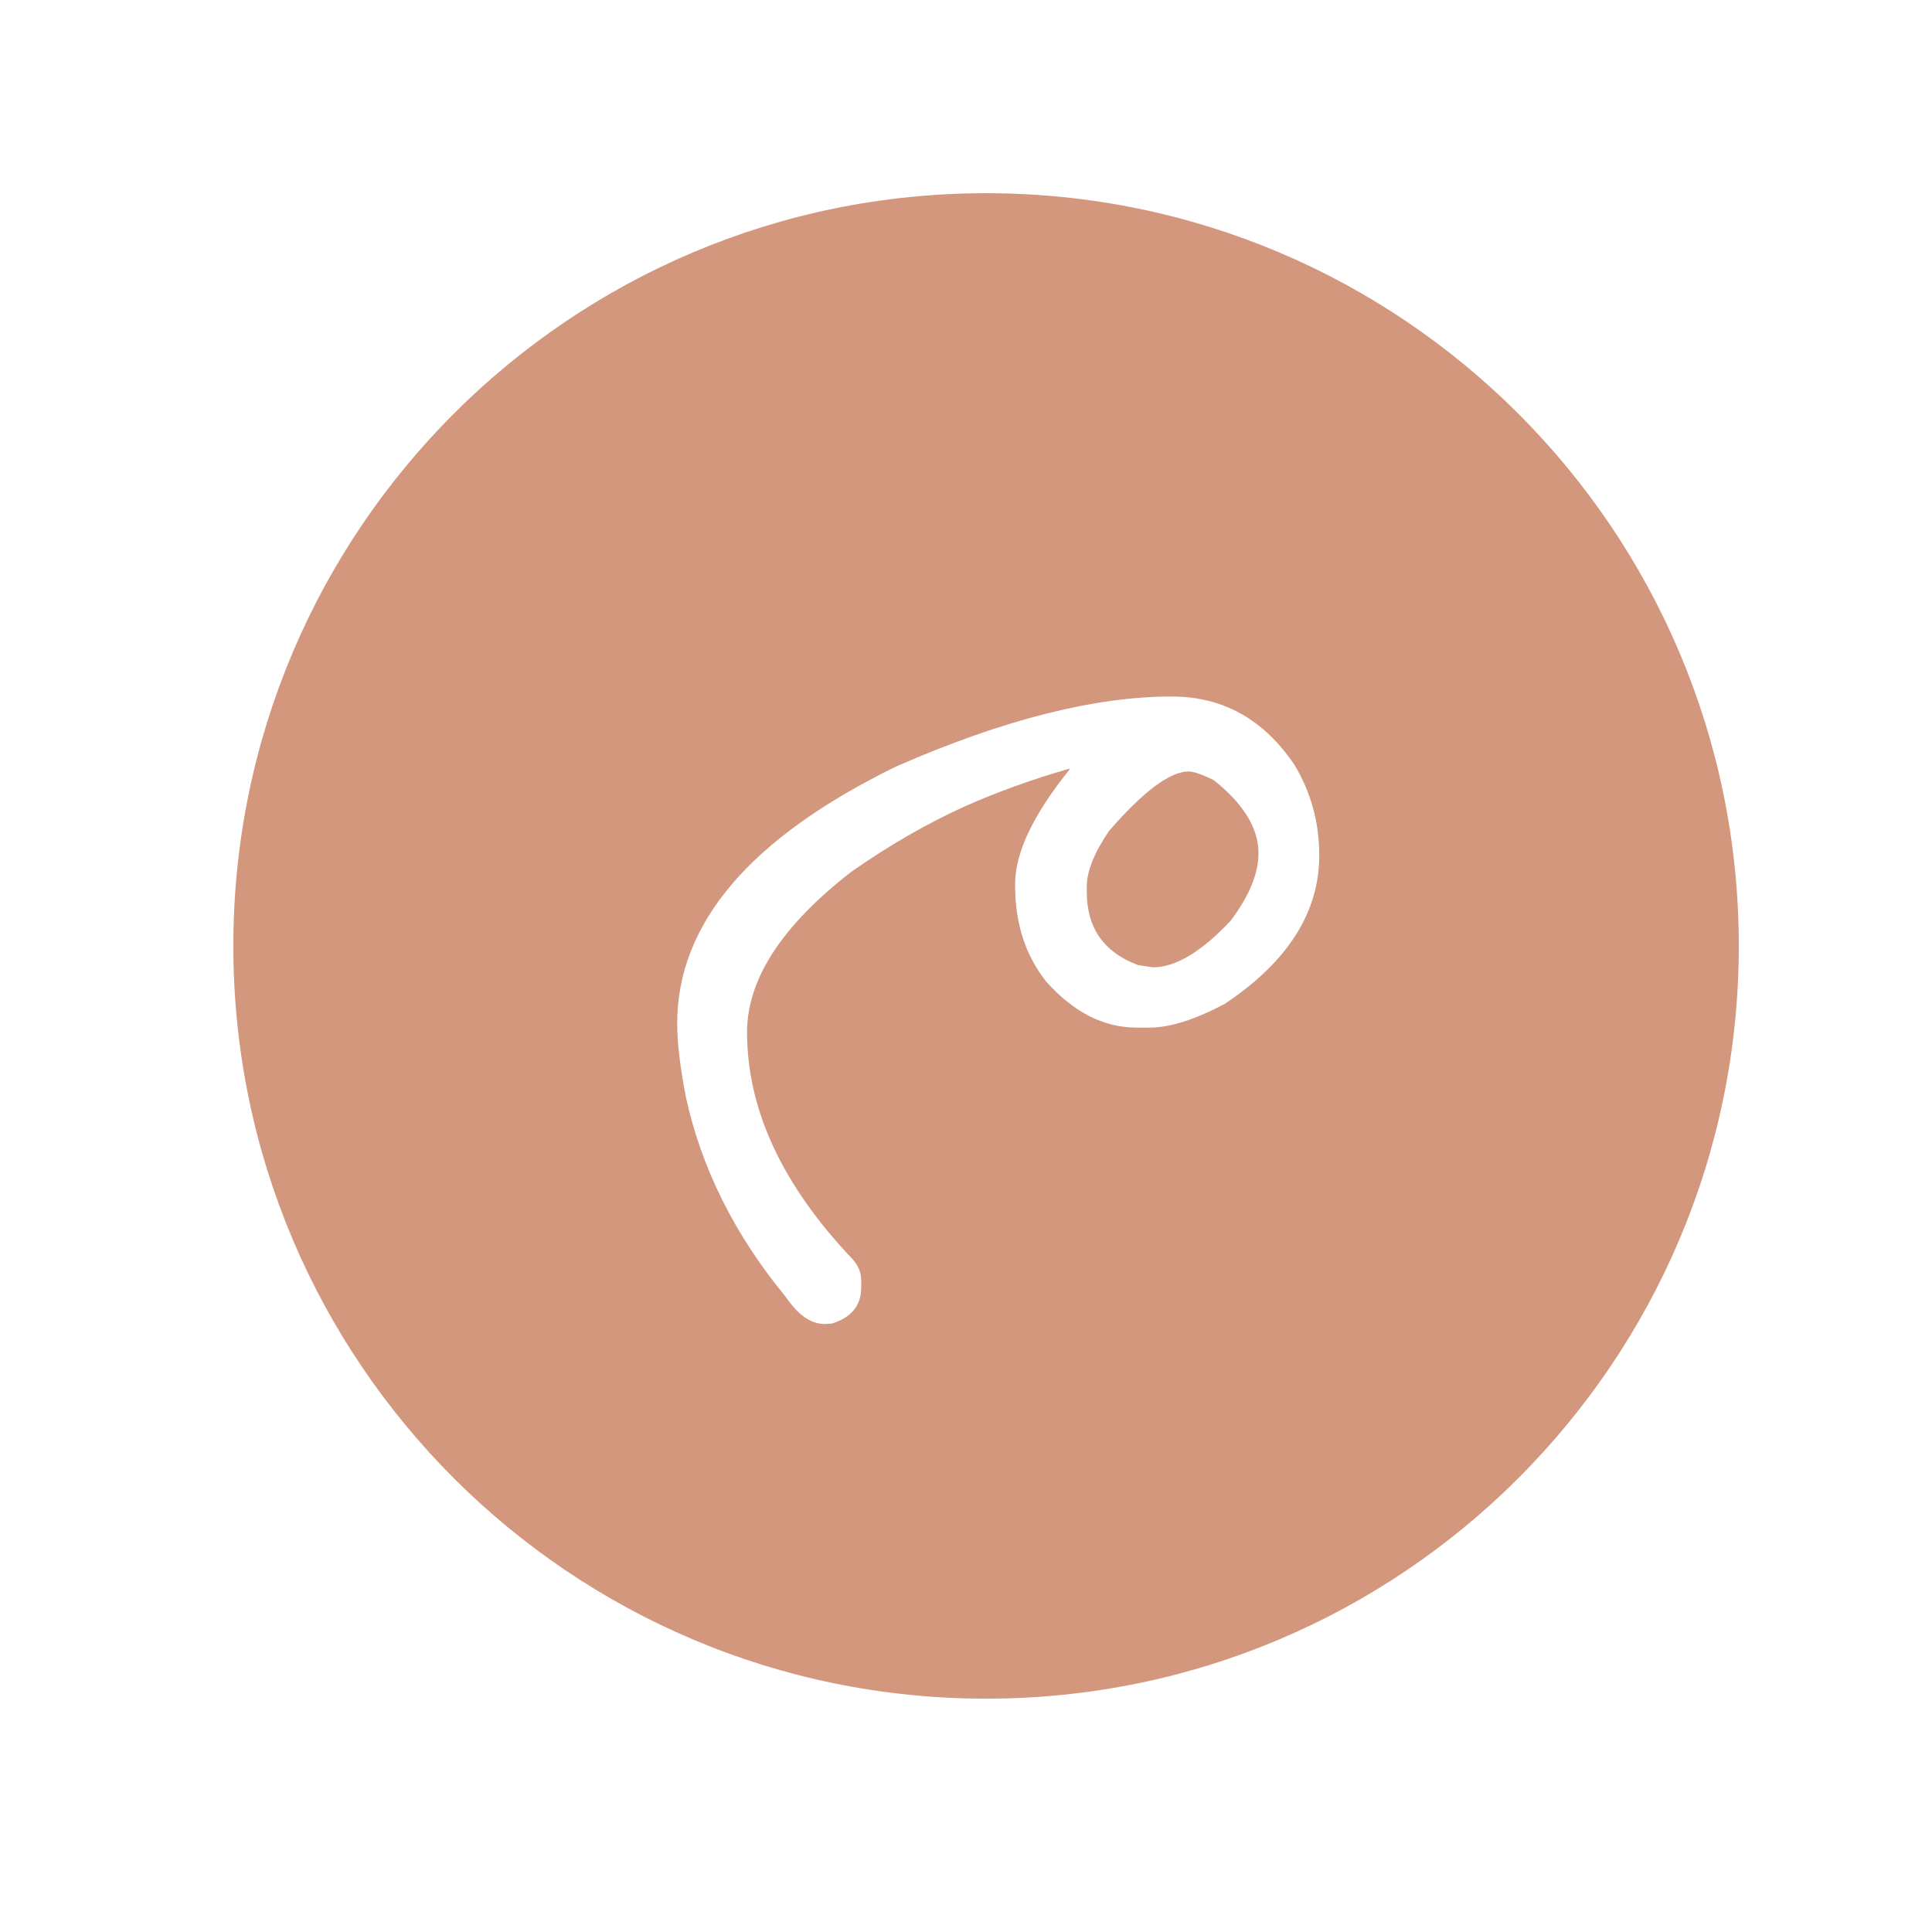 <?xml version="1.0" encoding="UTF-8"?> <svg xmlns="http://www.w3.org/2000/svg" xmlns:xlink="http://www.w3.org/1999/xlink" width="500" zoomAndPan="magnify" viewBox="0 0 375 375" height="500" preserveAspectRatio="xMidYMid meet" version="1.2"><defs><clipPath id="6213568c42"><path d="M 45.289 37.5 L 337.5 37.5 L 337.5 329.711 L 45.289 329.711 Z M 45.289 37.5 "></path></clipPath><clipPath id="9a32fb10b6"><path d="M 191.395 37.5 C 110.703 37.5 45.289 102.914 45.289 183.605 C 45.289 264.297 110.703 329.711 191.395 329.711 C 272.086 329.711 337.5 264.297 337.5 183.605 C 337.5 102.914 272.086 37.5 191.395 37.5 Z M 191.395 37.5 "></path></clipPath></defs><g id="82b25ecc48"><rect x="0" width="375" y="0" height="375" style="fill:#ffffff;fill-opacity:1;stroke:none;"></rect><rect x="0" width="375" y="0" height="375" style="fill:#ffffff;fill-opacity:1;stroke:none;"></rect><g clip-rule="nonzero" clip-path="url(#6213568c42)"><g clip-rule="nonzero" clip-path="url(#9a32fb10b6)"><path style=" stroke:none;fill-rule:nonzero;fill:#d3977d;fill-opacity:1;" d="M 45.289 37.5 L 337.5 37.5 L 337.5 329.711 L 45.289 329.711 Z M 45.289 37.5 "></path></g></g><g style="fill:#ffffff;fill-opacity:1;"><g transform="translate(124.88, 199.724)"><path style="stroke:none" d="M 102.547 -64.531 C 112.484 -64.531 120.43 -60.098 126.391 -51.234 C 129.586 -45.91 131.188 -40.062 131.188 -33.688 C 131.188 -22.633 125.07 -13.031 112.844 -4.875 C 107.051 -1.801 102.176 -0.266 98.219 -0.266 L 95.734 -0.266 C 89.348 -0.266 83.492 -3.25 78.172 -9.219 C 74.16 -14.301 72.156 -20.477 72.156 -27.75 L 72.156 -28.188 C 72.156 -34.219 75.672 -41.602 82.703 -50.344 L 82.703 -50.531 C 75.492 -48.457 68.754 -46.031 62.484 -43.25 C 55.047 -39.883 47.66 -35.629 40.328 -30.484 C 26.859 -20.023 20.125 -9.656 20.125 0.625 C 20.125 15.633 26.945 30.316 40.594 44.672 C 41.719 45.91 42.281 47.301 42.281 48.844 L 42.281 50.172 C 42.281 53.66 40.391 55.992 36.609 57.172 L 35.188 57.266 C 32.531 57.266 30.02 55.52 27.656 52.031 C 17.727 39.977 11.258 27.035 8.25 13.203 C 7.125 7.41 6.562 2.656 6.562 -1.062 C 6.562 -20.5 20.742 -37.133 49.109 -50.969 C 69.734 -60.008 87.547 -64.531 102.547 -64.531 Z M 86.062 -27.656 L 86.062 -26.594 C 86.062 -19.613 89.375 -14.883 96 -12.406 L 98.922 -11.969 C 103.297 -11.969 108.316 -14.977 113.984 -21 C 117.586 -25.789 119.391 -30.164 119.391 -34.125 C 119.391 -38.969 116.492 -43.695 110.703 -48.312 C 108.398 -49.426 106.773 -49.984 105.828 -49.984 C 102.223 -49.984 97.082 -46.145 90.406 -38.469 C 87.508 -34.219 86.062 -30.613 86.062 -27.656 Z M 86.062 -27.656 "></path></g></g></g></svg> 